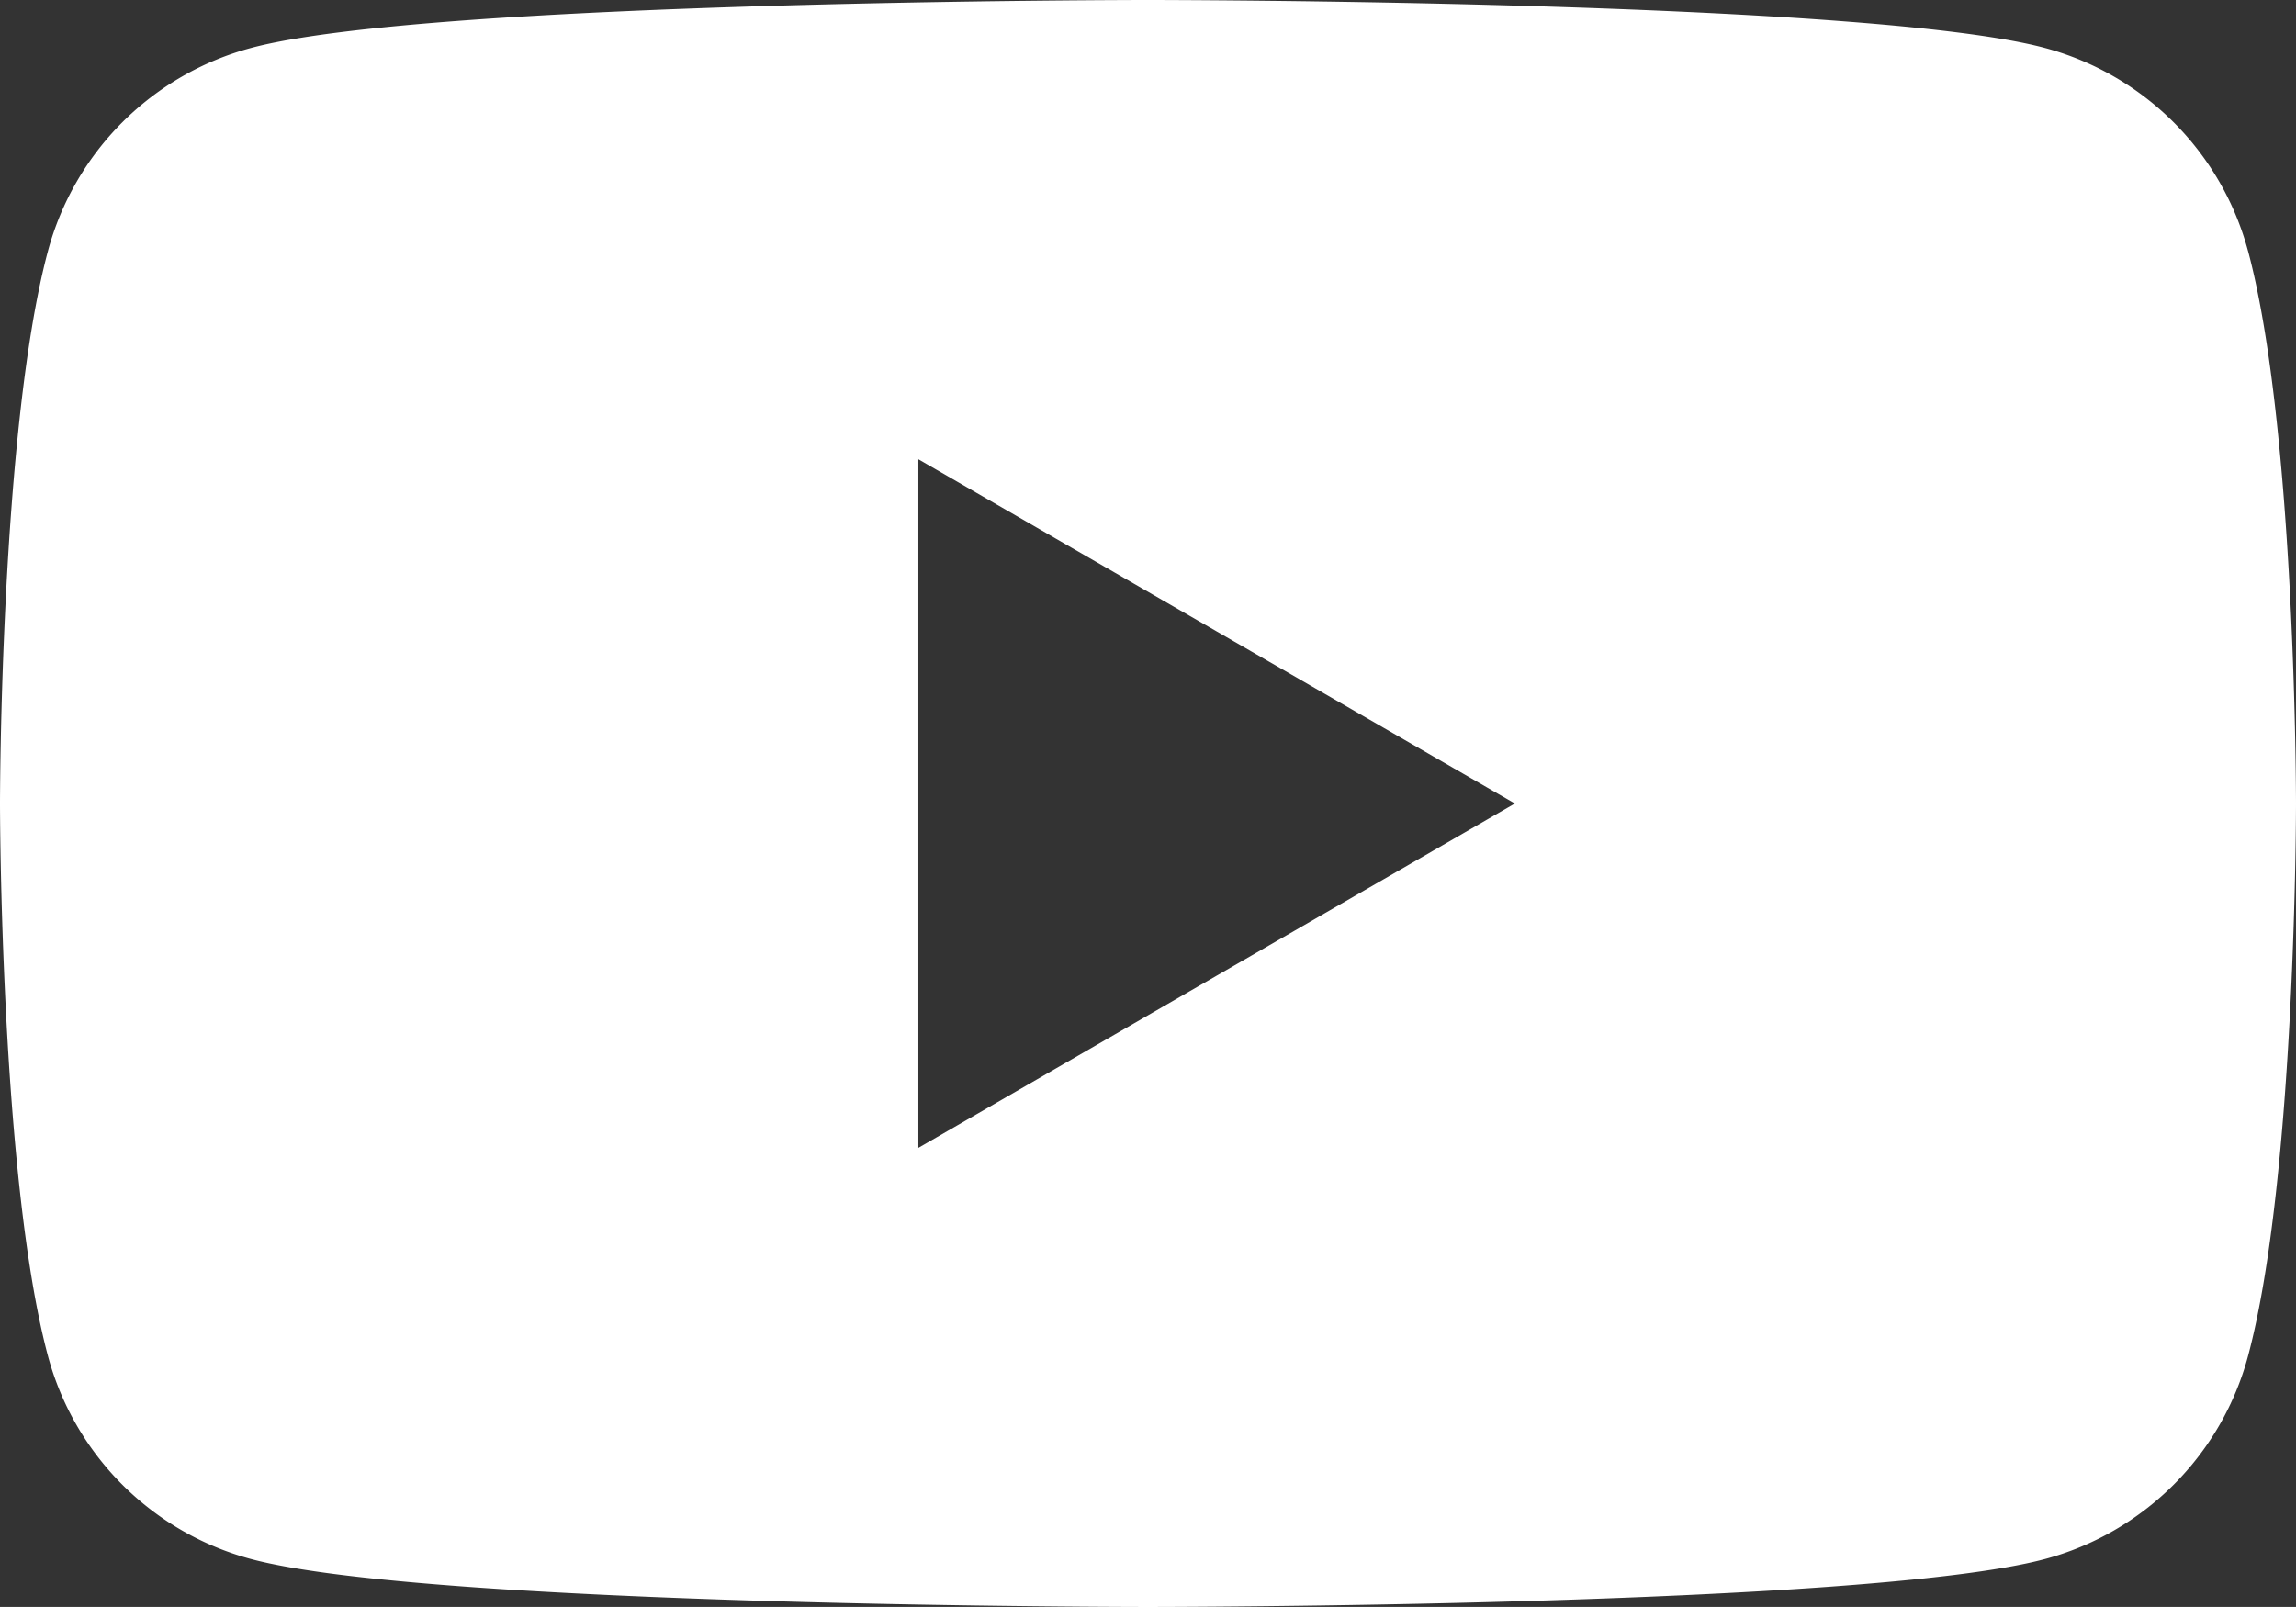 <svg xmlns="http://www.w3.org/2000/svg" width="77.479" height="54.234" viewBox="0 0 77.479 54.234"><rect x="0" y="0" width="77.479" height="54.234" fill="#333333" stroke="none"/><path d="M75.859,8.469a9.7,9.7,0,0,0-6.85-6.85C62.967,0,38.739,0,38.739,0S14.511,0,8.469,1.619a9.7,9.7,0,0,0-6.85,6.85C0,14.511,0,27.117,0,27.117S0,39.724,1.619,45.766a9.7,9.7,0,0,0,6.85,6.85c6.042,1.619,30.27,1.619,30.27,1.619s24.229,0,30.271-1.619a9.7,9.7,0,0,0,6.85-6.85c1.619-6.042,1.619-18.649,1.619-18.649s0-12.606-1.619-18.648M30.991,38.739V15.5L51.12,27.118Z" fill="#fff"/></svg>